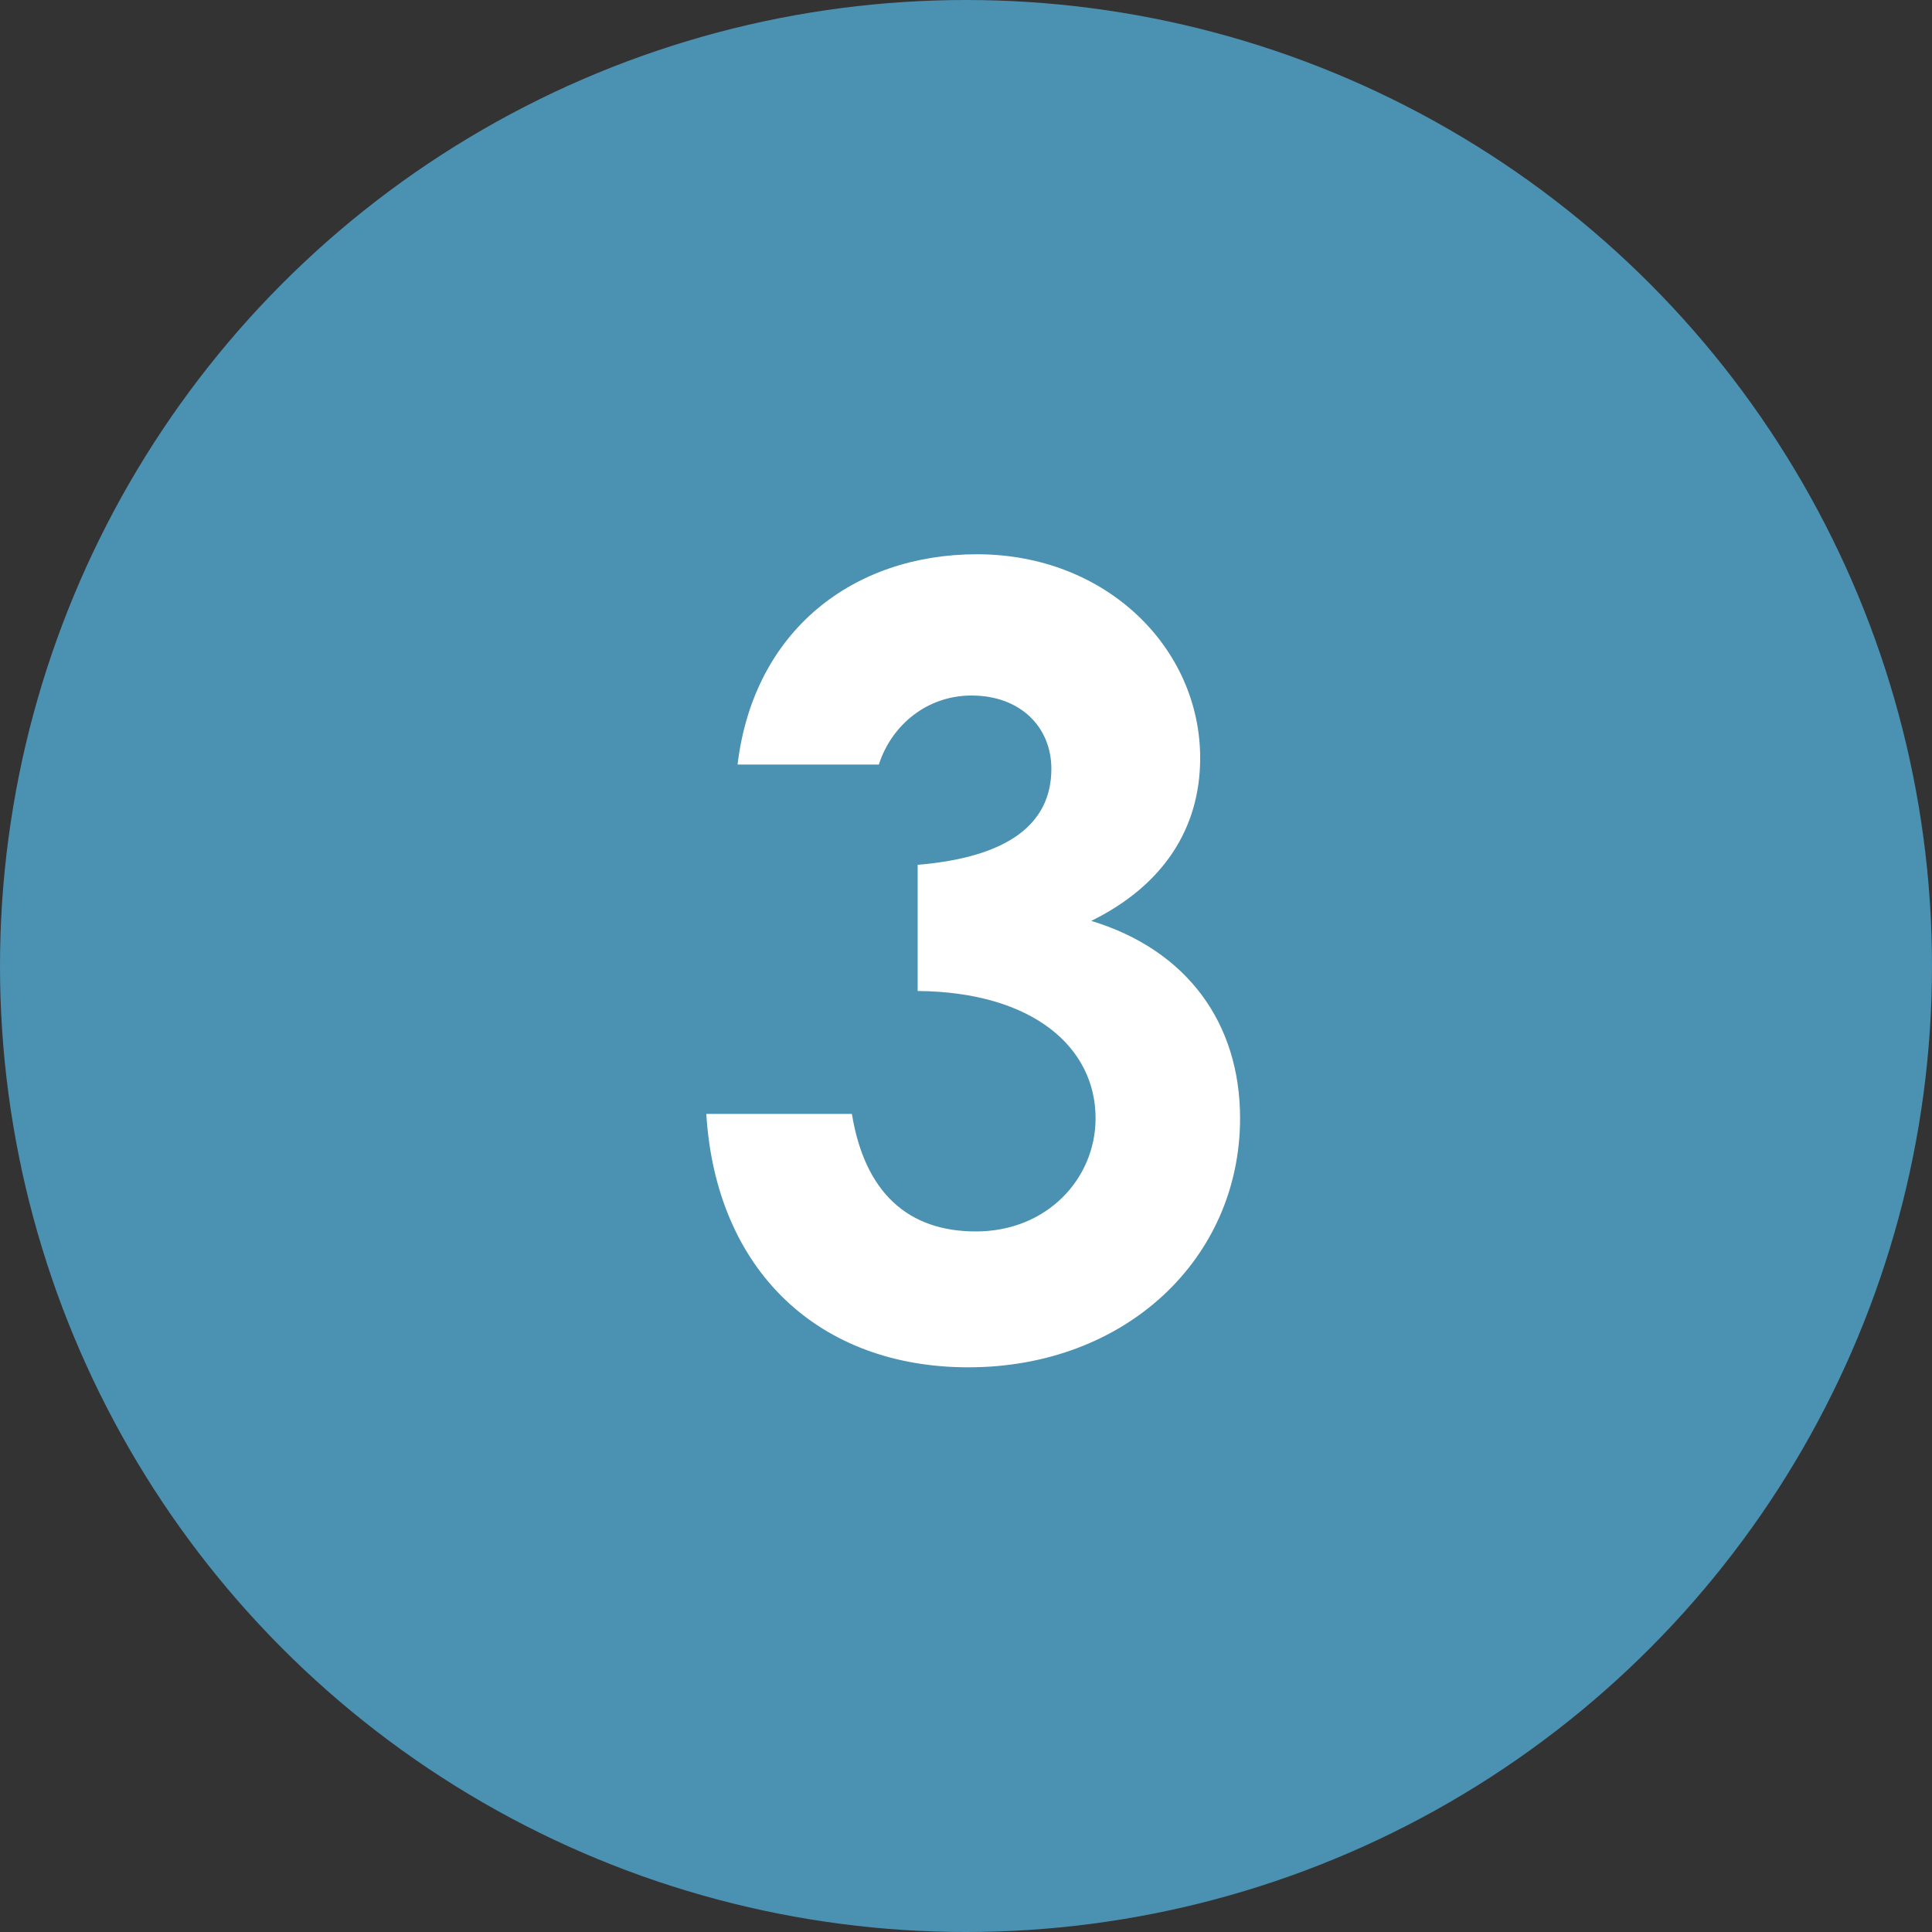 <svg width="43" height="43" viewBox="0 0 43 43" fill="none" xmlns="http://www.w3.org/2000/svg">
<rect x="0" y="0" width="43" height="43" fill="#333333" stroke="none"/>
<circle cx="21.5" cy="21.5" r="21.5" fill="#4B91B1"/>
<path d="M23.4 17.112C23.4 16.176 22.704 15.48 21.624 15.48C20.64 15.48 19.848 16.128 19.56 17.016H16.416C16.776 14.016 19.008 12.336 21.744 12.336C24.624 12.336 26.712 14.424 26.712 16.872C26.712 18.432 25.896 19.704 24.288 20.496C26.424 21.144 27.6 22.776 27.6 24.888C27.6 28.008 25.056 30.432 21.552 30.432C18.24 30.432 15.936 28.296 15.72 24.792H18.96C19.248 26.544 20.208 27.408 21.72 27.408C23.304 27.408 24.384 26.232 24.384 24.888C24.384 23.328 23.016 22.08 20.424 22.056V19.248C22.44 19.08 23.4 18.336 23.4 17.112Z" fill="white"/>
</svg>
